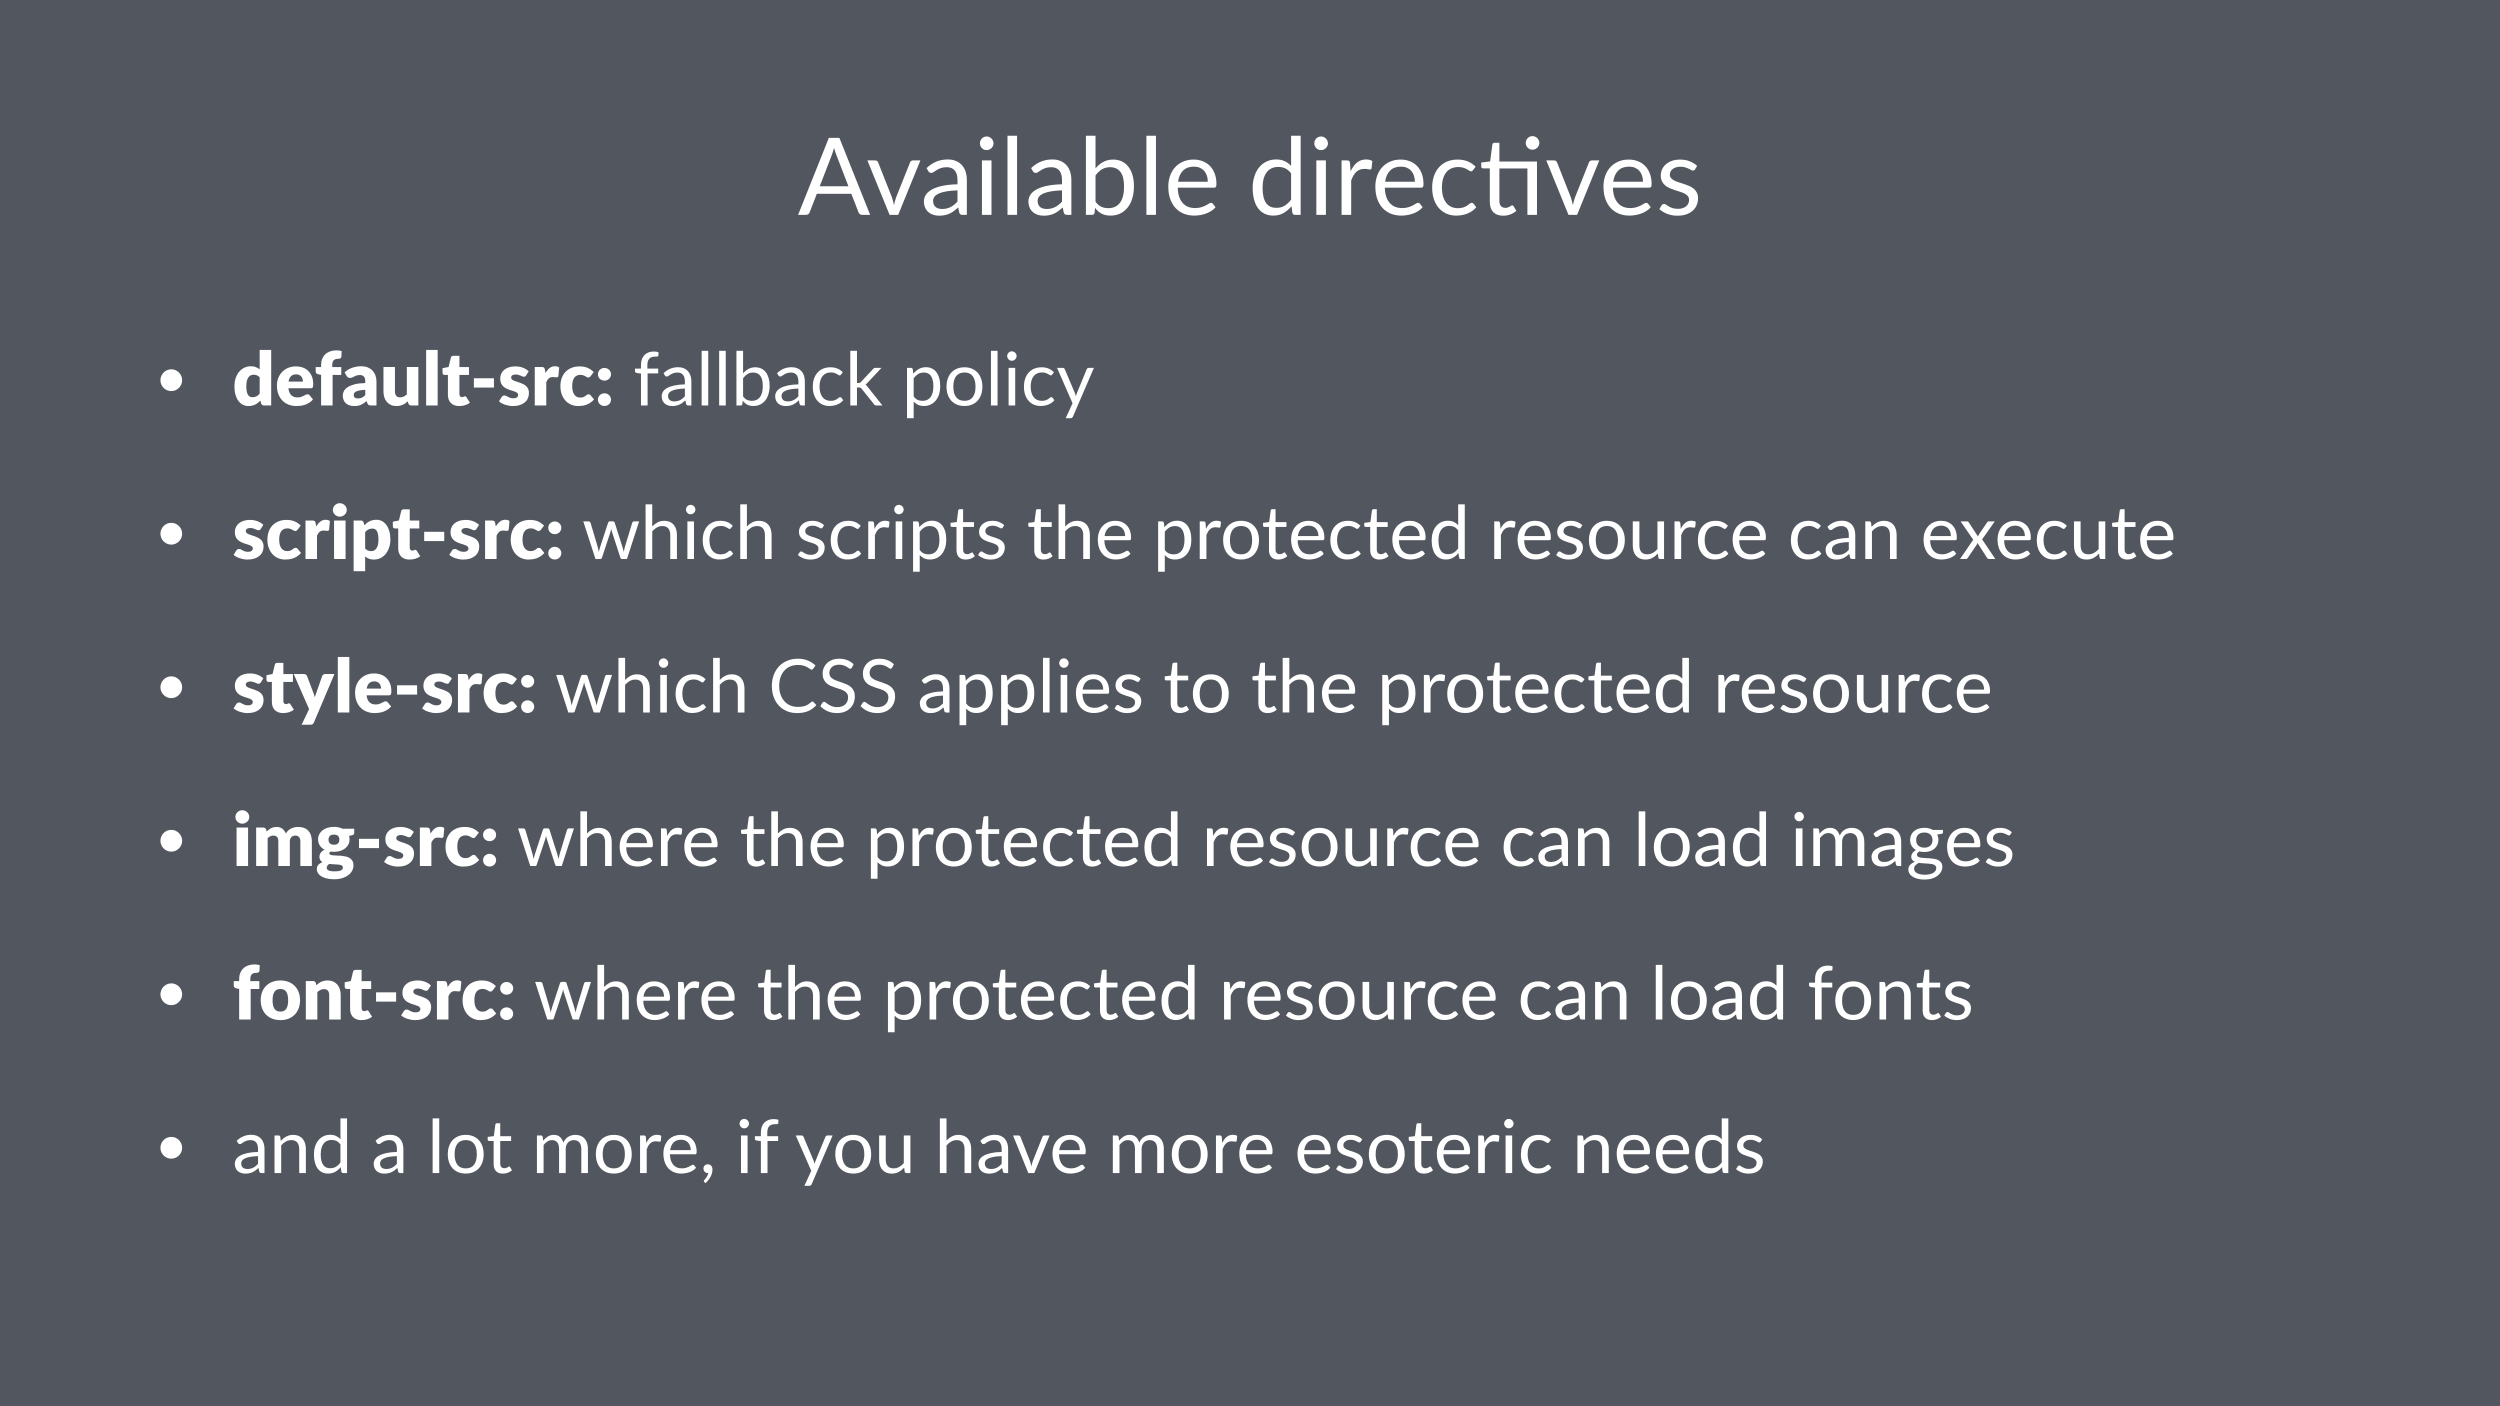 <svg height="720pt" viewBox="0 0 1280 720" width="1280pt" xmlns="http://www.w3.org/2000/svg" xmlns:xlink="http://www.w3.org/1999/xlink"><symbol id="a" overflow="visible"><path d="m37.062 0h-4.125c-.469 0-.855-.117-1.156-.359-.293-.238-.512-.539-.656-.906l-3.688-9.516h-17.672l-3.688 9.516c-.117.336-.328.633-.641.891-.305.25-.684.375-1.141.375h-4.125l15.75-39.406h5.391zm-25.812-14.625h14.703l-6.188-16.031c-.199-.477-.398-1.031-.594-1.656-.188-.625-.383-1.289-.578-2-.188.711-.383 1.383-.578 2.016-.188.637-.383 1.188-.578 1.656zm0 0"/></symbol><symbol id="b" overflow="visible"><path d="m.625-27.859h4c.395 0 .723.105.984.312.258.199.43.434.516.703l7.078 17.938c.219.68.41 1.34.578 1.984.164.637.32 1.277.469 1.922.145-.645.297-1.285.453-1.922.164-.645.367-1.305.609-1.984l7.156-17.938c.102-.289.285-.531.547-.719.258-.195.562-.297.906-.297h3.828l-11.359 27.859h-4.406zm0 0"/></symbol><symbol id="c" overflow="visible"><path d="m21.594 0c-.48 0-.852-.078-1.109-.234-.25-.156-.453-.461-.609-.922l-.547-2.609c-.73.656-1.449 1.25-2.156 1.781-.711.523-1.445.961-2.203 1.312-.762.355-1.578.625-2.453.812-.867.195-1.828.297-2.891.297-1.086 0-2.105-.152-3.062-.453-.949-.301-1.777-.754-2.484-1.359-.699-.602-1.258-1.367-1.672-2.297-.418-.926-.625-2.02-.625-3.281 0-1.102.301-2.16.906-3.172.613-1.02 1.598-1.926 2.953-2.719 1.352-.789 3.117-1.438 5.297-1.938 2.188-.5 4.863-.785 8.031-.859v-2.172c0-2.164-.469-3.801-1.406-4.906-.93-1.113-2.293-1.672-4.094-1.672-1.211 0-2.219.152-3.031.453-.812.305-1.523.641-2.125 1.016-.594.375-1.109.715-1.547 1.016-.43.305-.852.453-1.266.453-.336 0-.621-.082-.859-.25-.23-.176-.43-.395-.594-.656l-.891-1.562c1.539-1.488 3.203-2.598 4.984-3.328 1.781-.738 3.75-1.109 5.906-1.109 1.562 0 2.945.262 4.156.781 1.207.512 2.223 1.227 3.047 2.141.832.918 1.457 2.027 1.875 3.328.426 1.305.641 2.734.641 4.297v17.812zm-10.516-3c.863 0 1.648-.082 2.359-.25.719-.176 1.395-.426 2.031-.75.633-.32 1.238-.719 1.812-1.188.582-.469 1.145-.992 1.688-1.578v-5.781c-2.25.074-4.172.258-5.766.547-1.586.281-2.875.652-3.875 1.109-.992.461-1.715 1-2.172 1.625-.449.625-.672 1.324-.672 2.094 0 .73.117 1.359.359 1.891.238.531.562.969.969 1.312.414.336.906.578 1.469.734s1.16.234 1.797.234zm0 0"/></symbol><symbol id="d" overflow="visible"><path d="m9.047-27.859v27.859h-4.891v-27.859zm1.047-8.75c0 .48-.102.93-.297 1.344-.188.406-.445.773-.766 1.094-.324.324-.699.578-1.125.766-.43.18-.883.266-1.359.266-.48 0-.93-.086-1.344-.266-.406-.188-.766-.441-1.078-.766-.312-.32-.562-.688-.75-1.094-.18-.414-.266-.863-.266-1.344 0-.469.086-.914.266-1.344.188-.438.438-.816.75-1.141.312-.32.672-.57 1.078-.75.414-.188.863-.281 1.344-.281.477 0 .93.094 1.359.281.426.18.801.43 1.125.75.32.324.578.703.766 1.141.195.43.297.875.297 1.344zm0 0"/></symbol><symbol id="e" overflow="visible"><path d="m8.938-40.5v40.5h-4.891v-40.5zm0 0"/></symbol><symbol id="f" overflow="visible"><path d="m3.875 0v-40.5h4.922v16.688c1.156-1.375 2.473-2.461 3.953-3.266 1.488-.812 3.195-1.219 5.125-1.219 1.633 0 3.102.312 4.406.938 1.312.625 2.426 1.531 3.344 2.719.914 1.18 1.617 2.609 2.109 4.297.488 1.688.734 3.586.734 5.688 0 2.25-.277 4.305-.828 6.156-.555 1.855-1.352 3.438-2.391 4.75-1.031 1.312-2.293 2.336-3.781 3.062-1.48.719-3.148 1.078-5 1.078-1.836 0-3.383-.344-4.641-1.031-1.25-.688-2.344-1.664-3.281-2.938l-.234 2.531c-.156.699-.578 1.047-1.266 1.047zm12.375-24.391c-1.594 0-2.992.371-4.188 1.109-1.188.73-2.277 1.762-3.266 3.094v13.484c.895 1.211 1.879 2.062 2.953 2.562 1.07.492 2.254.734 3.547.734 2.613 0 4.617-.926 6.016-2.781 1.395-1.852 2.094-4.613 2.094-8.281 0-3.406-.621-5.91-1.859-7.516-1.242-1.602-3.008-2.406-5.297-2.406zm0 0"/></symbol><symbol id="g" overflow="visible"><path d="m15.297-28.297c1.664 0 3.207.281 4.625.844 1.426.555 2.656 1.359 3.688 2.422 1.031 1.055 1.836 2.355 2.422 3.906.594 1.543.891 3.305.891 5.281 0 .773-.086 1.289-.25 1.547-.168.25-.48.375-.938.375h-18.609c.031 1.762.266 3.293.703 4.594.445 1.305 1.055 2.391 1.828 3.266.77.875 1.688 1.527 2.75 1.953 1.062.43 2.254.641 3.578.641 1.219 0 2.27-.141 3.156-.422.895-.281 1.66-.586 2.297-.922.645-.332 1.18-.641 1.609-.922.438-.281.812-.422 1.125-.422.406 0 .719.156.938.469l1.375 1.781c-.605.73-1.328 1.367-2.172 1.906-.844.543-1.75.992-2.719 1.344-.961.344-1.953.605-2.984.781-1.023.176-2.039.266-3.047.266-1.93 0-3.703-.324-5.328-.969-1.617-.656-3.016-1.609-4.203-2.859-1.18-1.258-2.102-2.816-2.766-4.672-.656-1.852-.984-3.984-.984-6.391 0-1.938.297-3.75.891-5.438s1.445-3.148 2.562-4.391c1.125-1.238 2.492-2.207 4.109-2.906 1.613-.707 3.43-1.062 5.453-1.062zm.109 3.609c-2.367 0-4.23.684-5.594 2.047-1.355 1.367-2.199 3.258-2.531 5.672h15.234c0-1.133-.164-2.172-.484-3.109-.312-.945-.777-1.766-1.391-2.453-.617-.688-1.367-1.219-2.25-1.594-.875-.375-1.871-.562-2.984-.562zm0 0"/></symbol><symbol id="h" overflow="visible"/><symbol id="i" overflow="visible"><path d="m24 0c-.688 0-1.125-.336-1.312-1.016l-.438-3.391c-1.199 1.449-2.562 2.609-4.094 3.484-1.523.875-3.277 1.312-5.266 1.312-1.594 0-3.043-.309-4.344-.922-1.305-.613-2.414-1.516-3.328-2.703-.918-1.195-1.625-2.688-2.125-4.469-.492-1.781-.734-3.82-.734-6.125 0-2.051.273-3.961.828-5.734.551-1.77 1.336-3.305 2.359-4.609 1.031-1.301 2.289-2.32 3.781-3.062 1.5-.75 3.18-1.125 5.047-1.125 1.707 0 3.172.293 4.391.875 1.219.574 2.305 1.387 3.266 2.438v-15.453h4.891v40.5zm-9.5-3.578c1.602 0 3.004-.363 4.203-1.094 1.207-.738 2.316-1.773 3.328-3.109v-13.453c-.918-1.207-1.906-2.055-2.969-2.547-1.062-.5-2.258-.75-3.578-.75-2.586 0-4.574.93-5.969 2.781-1.398 1.855-2.094 4.496-2.094 7.922 0 1.812.156 3.367.469 4.656.312 1.293.77 2.355 1.375 3.188.602.836 1.344 1.445 2.219 1.828.883.387 1.891.578 3.016.578zm0 0"/></symbol><symbol id="j" overflow="visible"><path d="m3.875 0v-27.859h2.812c.531 0 .895.105 1.094.312.195.199.332.543.406 1.031l.312 4.234c.875-1.906 1.957-3.395 3.25-4.469 1.289-1.07 2.863-1.609 4.719-1.609.594 0 1.156.07 1.688.203.539.125 1.023.324 1.453.594l-.359 3.672c-.117.461-.391.688-.828.688-.25 0-.625-.055-1.125-.172-.492-.113-1.047-.172-1.672-.172-.887 0-1.68.137-2.375.406-.699.262-1.32.648-1.859 1.156-.531.5-1.012 1.121-1.438 1.859-.418.73-.805 1.574-1.156 2.531v17.594zm0 0"/></symbol><symbol id="k" overflow="visible"><path d="m23.266-22.906c-.148.199-.293.355-.438.469-.148.105-.352.156-.609.156-.273 0-.574-.113-.906-.344-.336-.227-.746-.477-1.234-.75-.48-.27-1.074-.52-1.781-.75-.699-.227-1.562-.344-2.594-.344-1.375 0-2.59.246-3.641.734-1.043.48-1.918 1.18-2.625 2.094-.699.918-1.23 2.027-1.594 3.328-.355 1.305-.531 2.762-.531 4.375 0 1.688.191 3.188.578 4.5.383 1.305.93 2.402 1.641 3.297.707.887 1.555 1.562 2.547 2.031 1 .469 2.125.703 3.375.703 1.195 0 2.176-.141 2.938-.422.77-.289 1.406-.609 1.906-.953.508-.352.93-.672 1.266-.953.344-.281.68-.422 1.016-.422.406 0 .719.156.938.469l1.375 1.781c-.605.75-1.293 1.391-2.062 1.922-.773.531-1.605.98-2.5 1.344-.887.355-1.812.617-2.781.781-.969.164-1.961.25-2.969.25-1.742 0-3.359-.324-4.859-.969-1.492-.645-2.789-1.578-3.891-2.797-1.094-1.219-1.953-2.711-2.578-4.484-.625-1.781-.938-3.805-.938-6.078 0-2.07.285-3.988.859-5.75.582-1.758 1.426-3.273 2.531-4.547 1.113-1.281 2.477-2.273 4.094-2.984 1.625-.719 3.492-1.078 5.609-1.078 1.957 0 3.68.32 5.172.953 1.5.625 2.828 1.516 3.984 2.672zm0 0"/></symbol><symbol id="l" overflow="visible"><path d="m12.438.438c-2.211 0-3.906-.613-5.094-1.844-1.18-1.227-1.766-2.992-1.766-5.297v-17.062h-3.344c-.305 0-.555-.082-.75-.25-.199-.176-.297-.445-.297-.812v-1.953l4.562-.578 1.125-8.609c.051-.27.172-.492.359-.672.195-.176.453-.266.766-.266h2.484v9.594h19.25v27.312h-4.906v-23.766h-14.344v16.719c0 1.18.281 2.055.844 2.625.57.562 1.305.844 2.203.844.508 0 .953-.066 1.328-.203.375-.133.695-.285.969-.453.281-.164.516-.316.703-.453.195-.133.367-.203.516-.203.258 0 .488.156.688.469l1.438 2.328c-.844.793-1.867 1.414-3.062 1.859-1.188.445-2.414.672-3.672.672zm18.5-37.234c0 .48-.102.93-.297 1.344-.188.406-.445.766-.766 1.078-.324.312-.699.562-1.125.75-.418.18-.867.266-1.344.266-.48 0-.93-.086-1.344-.266-.406-.188-.766-.438-1.078-.75s-.562-.672-.75-1.078c-.18-.414-.266-.863-.266-1.344 0-.477.086-.93.266-1.359.188-.426.438-.801.75-1.125.312-.32.672-.57 1.078-.75.414-.188.863-.281 1.344-.281.477 0 .926.094 1.344.281.426.18.801.43 1.125.75.32.324.578.699.766 1.125.195.43.297.883.297 1.359zm0 0"/></symbol><symbol id="m" overflow="visible"><path d="m20.109-23.266c-.23.406-.574.609-1.031.609-.273 0-.586-.098-.938-.297-.344-.207-.773-.43-1.281-.672-.5-.25-1.102-.477-1.797-.688-.688-.219-1.512-.328-2.469-.328-.824 0-1.57.109-2.234.328-.656.211-1.219.496-1.688.859-.469.367-.828.793-1.078 1.281-.242.48-.359 1.008-.359 1.578 0 .711.203 1.305.609 1.781.414.48.961.898 1.641 1.25.676.344 1.445.652 2.312.922.863.262 1.75.543 2.656.844.906.305 1.785.637 2.641 1 .863.367 1.633.824 2.312 1.375.688.555 1.234 1.23 1.641 2.031.414.793.625 1.746.625 2.859 0 1.293-.23 2.484-.688 3.578-.461 1.086-1.141 2.027-2.047 2.828-.898.793-1.996 1.418-3.297 1.875-1.305.457-2.805.688-4.5.688-1.949 0-3.711-.312-5.281-.938-1.574-.633-2.914-1.445-4.016-2.438l1.156-1.875c.145-.238.316-.422.516-.547.207-.133.469-.203.781-.203.32 0 .664.133 1.031.391.375.262.82.547 1.344.859.52.312 1.156.602 1.906.859.75.25 1.688.375 2.812.375.945 0 1.773-.125 2.484-.375.719-.25 1.316-.582 1.797-1 .477-.426.832-.91 1.062-1.453.227-.551.344-1.141.344-1.766 0-.77-.211-1.406-.625-1.906-.406-.508-.949-.941-1.625-1.297-.68-.352-1.453-.66-2.328-.922-.875-.27-1.766-.551-2.672-.844-.906-.301-1.797-.641-2.672-1.016-.867-.375-1.637-.844-2.312-1.406-.68-.57-1.227-1.273-1.641-2.109-.418-.832-.625-1.848-.625-3.047 0-1.062.219-2.082.656-3.062.445-.977 1.094-1.836 1.938-2.578.844-.75 1.879-1.344 3.109-1.781 1.227-.438 2.629-.656 4.203-.656 1.832 0 3.477.293 4.938.875 1.457.574 2.719 1.367 3.781 2.375zm0 0"/></symbol><symbol id="n" overflow="visible"><path d="m3.141-8.922c0-.77.145-1.492.438-2.172.289-.688.688-1.281 1.188-1.781.5-.508 1.086-.91 1.766-1.203.676-.289 1.395-.438 2.156-.438.77 0 1.488.148 2.156.438.676.293 1.266.695 1.766 1.203.508.5.91 1.094 1.203 1.781.301.68.453 1.402.453 2.172 0 .773-.152 1.496-.453 2.172-.293.668-.695 1.25-1.203 1.75-.5.5-1.09.902-1.766 1.203-.668.293-1.387.438-2.156.438-.762 0-1.48-.145-2.156-.438-.68-.301-1.266-.703-1.766-1.203s-.898-1.082-1.188-1.75c-.293-.676-.438-1.398-.438-2.172zm0 0"/></symbol><symbol id="o" overflow="visible"><path d="m16.188 0c-.73 0-1.211-.328-1.438-.984l-.469-1.5c-.387.418-.797.797-1.234 1.141-.43.336-.891.625-1.391.875s-1.043.438-1.625.562c-.574.133-1.195.203-1.859.203-1.031 0-1.984-.227-2.859-.672-.867-.457-1.617-1.113-2.25-1.969-.637-.863-1.137-1.922-1.5-3.172-.355-1.25-.531-2.672-.531-4.266 0-1.469.195-2.832.594-4.094.406-1.258.977-2.348 1.719-3.266.75-.926 1.641-1.645 2.672-2.156 1.039-.52 2.191-.781 3.453-.781 1.008 0 1.863.152 2.562.453.707.293 1.348.68 1.922 1.156v-9.969h5.891v28.438zm-5.969-4.219c.438 0 .828-.039 1.172-.125.344-.082.66-.195.953-.344.289-.156.566-.348.828-.578.258-.227.52-.492.781-.797v-8.359c-.461-.488-.949-.832-1.469-1.031-.512-.195-1.047-.297-1.609-.297-.555 0-1.059.109-1.516.328-.449.211-.844.555-1.188 1.031-.336.469-.594 1.086-.781 1.844-.188.762-.281 1.684-.281 2.766 0 1.031.07 1.906.219 2.625.156.711.367 1.281.641 1.719.27.438.594.75.969.938.383.188.812.281 1.281.281zm0 0"/></symbol><symbol id="p" overflow="visible"><path d="m10.672-20c1.312 0 2.508.203 3.594.609 1.082.398 2.008.984 2.781 1.766.781.773 1.391 1.719 1.828 2.844.438 1.117.656 2.383.656 3.797 0 .449-.023.812-.062 1.094-.031.273-.102.492-.203.656-.105.168-.246.281-.422.344-.168.062-.383.094-.641.094h-11.359c.188 1.648.688 2.84 1.5 3.578.812.742 1.852 1.109 3.125 1.109.688 0 1.273-.078 1.766-.234.5-.164.941-.348 1.328-.547.383-.207.738-.395 1.062-.562.32-.164.66-.25 1.016-.25.469 0 .82.172 1.062.516l1.719 2.109c-.617.699-1.277 1.266-1.984 1.703-.699.438-1.418.781-2.156 1.031-.742.242-1.48.406-2.219.5-.742.094-1.449.141-2.125.141-1.375 0-2.668-.227-3.875-.672-1.211-.445-2.266-1.113-3.172-2-.906-.883-1.625-1.984-2.156-3.297-.523-1.32-.781-2.859-.781-4.609 0-1.312.223-2.555.672-3.734.445-1.176 1.094-2.207 1.938-3.094.844-.895 1.863-1.598 3.062-2.109 1.195-.52 2.547-.781 4.047-.781zm.125 4.062c-1.137 0-2.023.324-2.656.969-.625.637-1.043 1.555-1.25 2.75h7.359c0-.469-.062-.922-.188-1.359-.117-.445-.309-.844-.578-1.188-.273-.352-.633-.633-1.078-.844-.449-.219-.984-.328-1.609-.328zm0 0"/></symbol><symbol id="q" overflow="visible"><path d="m3.453 0v-15.656l-1.281-.266c-.449-.102-.809-.258-1.078-.469-.273-.219-.406-.535-.406-.953v-2.328h2.766v-1.109c0-1.133.18-2.156.547-3.062.363-.914.883-1.695 1.562-2.344.676-.645 1.5-1.145 2.469-1.5.977-.352 2.086-.531 3.328-.531.477 0 .922.031 1.328.094.406.055.832.141 1.281.266l-.125 2.875c-.012.199-.062.367-.156.5-.086.137-.199.246-.344.328-.148.086-.305.148-.469.188-.156.031-.32.047-.484.047-.523 0-.984.055-1.391.156-.406.105-.746.289-1.016.547-.273.25-.48.59-.625 1.016-.137.43-.203.965-.203 1.609v.922h4.625v4.031h-4.438v15.641zm0 0"/></symbol><symbol id="r" overflow="visible"><path d="m15.203 0c-.562 0-.984-.07-1.266-.219-.281-.156-.523-.473-.719-.953l-.406-1.094c-.5.418-.98.789-1.438 1.109-.449.312-.918.586-1.406.812-.492.219-1.012.379-1.562.484-.555.102-1.164.156-1.828.156-.906 0-1.73-.117-2.469-.344-.73-.238-1.352-.582-1.859-1.031-.512-.457-.906-1.023-1.188-1.703-.281-.676-.422-1.457-.422-2.344 0-.695.176-1.41.531-2.141.352-.738.969-1.41 1.844-2.016.875-.602 2.051-1.109 3.531-1.516 1.488-.406 3.359-.629 5.609-.672v-.844c0-1.156-.242-1.988-.719-2.5-.469-.508-1.141-.766-2.016-.766-.699 0-1.273.078-1.719.234-.438.148-.836.32-1.188.516-.344.188-.684.359-1.016.516-.324.148-.715.219-1.172.219-.406 0-.75-.098-1.031-.297-.273-.207-.496-.453-.672-.734l-1.062-1.844c1.188-1.051 2.504-1.832 3.953-2.344 1.445-.508 3.004-.766 4.672-.766 1.188 0 2.258.195 3.219.578.957.387 1.766.922 2.422 1.609.664.688 1.176 1.512 1.531 2.469.352.949.531 1.984.531 3.109v12.312zm-6.766-3.594c.758 0 1.422-.129 1.984-.391.57-.27 1.148-.703 1.734-1.297v-2.734c-1.18.055-2.148.156-2.906.312-.762.148-1.367.336-1.812.562-.438.23-.746.492-.922.781-.168.293-.25.605-.25.938 0 .68.18 1.152.547 1.422.375.273.914.406 1.625.406zm0 0"/></symbol><symbol id="s" overflow="visible"><path d="m7.688-19.703v12.5c0 .98.223 1.734.672 2.266.445.531 1.098.797 1.953.797.645 0 1.25-.129 1.812-.391.57-.27 1.125-.645 1.656-1.125v-14.047h5.891v19.703h-3.656c-.73 0-1.211-.328-1.438-.984l-.359-1.141c-.387.367-.781.699-1.188 1-.406.293-.844.543-1.312.75-.461.211-.953.371-1.484.484-.531.125-1.109.188-1.734.188-1.086 0-2.043-.184-2.875-.547-.824-.375-1.523-.895-2.094-1.562-.574-.676-1.008-1.469-1.297-2.375-.281-.914-.422-1.922-.422-3.016v-12.5zm0 0"/></symbol><symbol id="t" overflow="visible"><path d="m7.891-28.438v28.438h-5.891v-28.438zm0 0"/></symbol><symbol id="u" overflow="visible"><path d="m9.047.297c-.938 0-1.766-.137-2.484-.406s-1.324-.656-1.812-1.156c-.48-.5-.852-1.102-1.109-1.812-.25-.707-.375-1.5-.375-2.375v-10.188h-1.672c-.305 0-.562-.094-.781-.281-.211-.195-.312-.488-.312-.875v-2.297l3.125-.609 1.156-4.812c.156-.602.586-.906 1.297-.906h3.078v5.75h4.891v4.031h-4.891v9.781c0 .461.109.84.328 1.141.227.293.551.438.969.438.207 0 .383-.02.531-.062.145-.039.27-.086.375-.141.113-.062.219-.113.312-.156.094-.051.207-.078.344-.078.176 0 .316.043.422.125.102.086.211.215.328.391l1.781 2.797c-.762.574-1.617 1-2.562 1.281-.949.281-1.93.422-2.938.422zm0 0"/></symbol><symbol id="v" overflow="visible"><path d="m1.969-13.922h10.266v4.75h-10.266zm0 0"/></symbol><symbol id="w" overflow="visible"><path d="m14.516-15.391c-.156.242-.32.414-.484.516-.168.105-.387.156-.656.156-.281 0-.562-.062-.844-.188-.273-.125-.57-.254-.891-.391-.324-.133-.688-.258-1.094-.375-.406-.125-.871-.188-1.391-.188-.75 0-1.324.141-1.719.422-.398.281-.594.68-.594 1.188 0 .367.129.668.391.906.258.242.602.453 1.031.641.426.188.91.367 1.453.531.551.156 1.109.34 1.672.547.57.199 1.129.438 1.672.719.551.273 1.039.605 1.469 1 .438.398.781.883 1.031 1.453.258.574.391 1.258.391 2.047 0 .98-.18 1.883-.531 2.703-.355.824-.887 1.531-1.594 2.125-.699.594-1.562 1.059-2.594 1.391-1.031.32-2.219.484-3.562.484-.668 0-1.34-.062-2.016-.188-.668-.125-1.312-.289-1.938-.5-.625-.219-1.211-.473-1.75-.766-.531-.301-.984-.625-1.359-.969l1.359-2.172c.156-.25.348-.445.578-.594.238-.145.539-.219.906-.219.344 0 .648.078.922.234.27.148.562.309.875.484.32.18.695.344 1.125.5.426.148.961.219 1.609.219.445 0 .828-.047 1.141-.141.32-.094.578-.223.766-.391.195-.164.336-.348.422-.547.094-.195.141-.406.141-.625 0-.395-.137-.719-.406-.969-.262-.25-.609-.469-1.047-.656-.43-.188-.918-.359-1.469-.516-.555-.156-1.117-.332-1.688-.531-.562-.207-1.121-.453-1.672-.734-.555-.289-1.047-.656-1.484-1.094-.43-.438-.777-.969-1.047-1.594-.262-.633-.391-1.406-.391-2.312 0-.832.16-1.625.484-2.375.32-.758.805-1.422 1.453-1.984.645-.57 1.457-1.023 2.438-1.359.977-.332 2.117-.5 3.422-.5.707 0 1.395.062 2.062.188.664.125 1.285.305 1.859.531.582.23 1.113.5 1.594.812.488.305.914.637 1.281 1zm0 0"/></symbol><symbol id="x" overflow="visible"><path d="m2 0v-19.703h3.484c.289 0 .535.027.734.078.195.055.363.133.5.234.133.105.234.246.297.422.07.18.133.398.188.656l.281 1.672c.625-1.062 1.332-1.898 2.125-2.516.789-.613 1.695-.922 2.719-.922.883 0 1.609.211 2.172.625l-.391 4.328c-.062.281-.168.477-.312.578-.148.094-.344.141-.594.141-.105 0-.242-.004-.406-.016-.156-.008-.324-.023-.5-.047-.18-.02-.359-.035-.547-.047-.188-.02-.355-.031-.5-.031-.867 0-1.555.23-2.062.688-.512.461-.945 1.094-1.297 1.906v11.953zm0 0"/></symbol><symbol id="y" overflow="visible"><path d="m16.469-15.031c-.18.219-.352.391-.516.516-.156.125-.391.188-.703.188-.293 0-.559-.066-.797-.203-.23-.145-.492-.301-.781-.469-.281-.164-.621-.316-1.016-.453-.398-.145-.887-.219-1.469-.219-.719 0-1.344.137-1.875.406-.523.262-.953.641-1.297 1.141-.344.492-.602 1.094-.766 1.812-.156.711-.234 1.512-.234 2.406 0 1.898.363 3.352 1.094 4.359.727 1.012 1.727 1.516 3 1.516.688 0 1.227-.082 1.625-.25.406-.176.742-.367 1.016-.578.281-.207.535-.398.766-.578.238-.176.535-.266.891-.266.469 0 .82.172 1.062.516l1.719 2.109c-.617.699-1.262 1.266-1.938 1.703-.668.438-1.355.781-2.062 1.031-.699.242-1.402.406-2.109.5-.711.094-1.398.141-2.062.141-1.211 0-2.359-.227-3.453-.672-1.094-.457-2.059-1.117-2.891-1.984-.824-.875-1.48-1.941-1.969-3.203-.492-1.27-.734-2.719-.734-4.344 0-1.414.207-2.738.625-3.969.426-1.238 1.055-2.312 1.891-3.219.832-.906 1.859-1.613 3.078-2.125 1.219-.52 2.633-.781 4.25-.781 1.539 0 2.895.246 4.062.734 1.164.492 2.219 1.215 3.156 2.172zm0 0"/></symbol><symbol id="z" overflow="visible"><path d="m1.703-2.984c0-.457.082-.879.25-1.266.164-.395.398-.738.703-1.031.301-.289.648-.52 1.047-.688.406-.176.852-.266 1.344-.266.469 0 .898.09 1.297.266.406.168.758.398 1.062.688.312.293.551.637.719 1.031.176.387.266.809.266 1.266 0 .461-.09.887-.266 1.281-.168.398-.406.742-.719 1.031-.305.293-.656.523-1.062.688-.398.164-.828.25-1.297.25-.492 0-.938-.086-1.344-.25-.398-.164-.746-.395-1.047-.688-.305-.289-.539-.633-.703-1.031-.168-.395-.25-.82-.25-1.281zm0-12.984c0-.457.082-.879.25-1.266.164-.395.398-.738.703-1.031.301-.289.648-.52 1.047-.688.406-.176.852-.266 1.344-.266.469 0 .898.09 1.297.266.406.168.758.398 1.062.688.312.293.551.637.719 1.031.176.387.266.809.266 1.266 0 .461-.09.887-.266 1.281-.168.398-.406.742-.719 1.031-.305.293-.656.523-1.062.688-.398.168-.828.25-1.297.25-.492 0-.938-.082-1.344-.25-.398-.164-.746-.395-1.047-.688-.305-.289-.539-.633-.703-1.031-.168-.395-.25-.82-.25-1.281zm0 0"/></symbol><symbol id="A" overflow="visible"><path d="m8.016-19.703v19.703h-5.891v-19.703zm.609-5.391c0 .469-.094.914-.281 1.328-.188.406-.449.766-.781 1.078-.336.305-.719.547-1.156.734s-.902.281-1.391.281c-.48 0-.93-.094-1.344-.281-.418-.188-.789-.43-1.109-.734-.324-.312-.578-.672-.766-1.078-.188-.414-.281-.859-.281-1.328 0-.488.094-.941.281-1.359.188-.414.441-.781.766-1.094.32-.32.691-.57 1.109-.75.414-.176.863-.266 1.344-.266.488 0 .953.09 1.391.266.438.18.82.43 1.156.75.332.312.594.68.781 1.094.188.418.281.871.281 1.359zm0 0"/></symbol><symbol id="B" overflow="visible"><path d="m2 6.25v-25.953h3.641c.738 0 1.223.328 1.453.984l.438 1.453c.375-.414.781-.797 1.219-1.141s.906-.641 1.406-.891 1.035-.441 1.609-.578c.582-.133 1.211-.203 1.891-.203 1.031 0 1.984.23 2.859.688.875.449 1.625 1.105 2.25 1.969.633.867 1.133 1.922 1.5 3.172.363 1.242.547 2.652.547 4.234 0 1.48-.211 2.852-.625 4.109-.418 1.25-.996 2.34-1.734 3.266-.742.93-1.625 1.652-2.656 2.172-1.031.508-2.172.766-3.422.766-1.031 0-1.898-.141-2.594-.422-.699-.289-1.328-.688-1.891-1.188v7.562zm9.609-21.828c-.43 0-.82.043-1.172.125-.344.086-.668.203-.969.359-.293.148-.57.34-.828.578-.25.23-.5.496-.75.797v8.359c.438.5.914.852 1.438 1.047.52.188 1.066.281 1.641.281.539 0 1.035-.102 1.484-.312.457-.219.852-.562 1.188-1.031.344-.477.609-1.098.797-1.859.188-.758.281-1.688.281-2.781 0-1.039-.078-1.914-.234-2.625-.148-.707-.355-1.281-.625-1.719-.273-.438-.602-.75-.984-.938-.375-.188-.797-.281-1.266-.281zm0 0"/></symbol><symbol id="C" overflow="visible"><path d="m10.203 5.109c-.18.395-.398.68-.656.859-.25.188-.652.281-1.203.281h-4.422l3.812-7.984-7.875-17.969h5.203c.457 0 .812.105 1.062.312.25.199.43.438.547.719l3.219 8.484c.312.793.562 1.578.75 2.359.125-.406.258-.805.406-1.203.145-.406.289-.801.438-1.188l2.938-8.453c.113-.289.316-.535.609-.734.289-.195.602-.297.938-.297h4.75zm0 0"/></symbol><symbol id="D" overflow="visible"><path d="m2 0v-19.703h3.641c.738 0 1.223.328 1.453.984l.312 1.062c.332-.332.676-.641 1.031-.922.352-.289.734-.539 1.141-.75.414-.207.859-.367 1.328-.484.477-.125 1.004-.188 1.578-.188 1.188 0 2.172.309 2.953.922.781.617 1.375 1.434 1.781 2.453.32-.602.723-1.117 1.203-1.547.477-.438.988-.785 1.531-1.047.551-.27 1.133-.469 1.75-.594.613-.125 1.227-.188 1.844-.188 1.125 0 2.125.168 3 .5.875.336 1.602.824 2.188 1.469.594.637 1.039 1.422 1.344 2.359.301.93.453 1.98.453 3.156v12.516h-5.891v-12.516c0-2.039-.875-3.062-2.625-3.062-.793 0-1.453.266-1.984.797-.523.523-.781 1.277-.781 2.266v12.516h-5.891v-12.516c0-1.133-.227-1.926-.672-2.375-.438-.457-1.09-.688-1.953-.688-.531 0-1.039.121-1.516.359-.469.242-.914.562-1.328.969v14.25zm0 0"/></symbol><symbol id="E" overflow="visible"><path d="m9.5-20.047c.832 0 1.617.086 2.359.25.75.168 1.438.402 2.062.703h5.953v2.141c0 .336-.094.594-.281.781-.18.188-.492.336-.938.438l-1.438.328c.176.574.266 1.164.266 1.766 0 .992-.211 1.883-.625 2.672-.406.781-.969 1.449-1.688 2-.719.543-1.57.965-2.547 1.266-.969.293-2.012.438-3.125.438-.625 0-1.211-.035-1.75-.109-.43.262-.641.555-.641.875 0 .336.176.574.531.719.352.148.82.25 1.406.312.582.055 1.242.09 1.984.109.738.012 1.492.055 2.266.125.77.074 1.523.195 2.266.359.75.156 1.414.422 2 .797.582.367 1.051.855 1.406 1.469.352.617.531 1.398.531 2.344 0 .883-.219 1.75-.656 2.594-.43.852-1.062 1.609-1.906 2.266-.836.664-1.859 1.195-3.078 1.594-1.211.395-2.602.594-4.172.594-1.543 0-2.875-.148-4-.438-1.117-.293-2.047-.68-2.797-1.156-.742-.469-1.289-1.016-1.641-1.641-.355-.617-.531-1.262-.531-1.938 0-.875.25-1.602.75-2.172.508-.582 1.223-1.051 2.141-1.406-.48-.289-.859-.664-1.141-1.125-.281-.457-.422-1.047-.422-1.766 0-.289.051-.598.156-.922.102-.32.258-.633.469-.938.219-.312.488-.602.812-.875.332-.281.727-.531 1.188-.75-1.023-.539-1.828-1.258-2.422-2.156-.586-.906-.875-1.953-.875-3.141 0-.988.207-1.879.625-2.672.414-.789.988-1.461 1.719-2.016.727-.551 1.582-.973 2.562-1.266.988-.301 2.062-.453 3.219-.453zm4.562 20.766c0-.469-.211-.805-.625-1.016-.418-.207-.965-.352-1.641-.438-.668-.082-1.422-.129-2.266-.141-.836-.02-1.664-.078-2.484-.172-.367.25-.664.531-.891.844-.23.312-.344.664-.344 1.062 0 .27.055.52.172.75.125.227.336.426.641.594.312.164.723.297 1.234.391.508.094 1.156.141 1.938.141.852 0 1.551-.055 2.094-.156.551-.094.988-.23 1.312-.406.32-.18.547-.391.672-.641s.188-.523.188-.812zm-4.562-11.609c.977 0 1.688-.238 2.125-.719.438-.488.656-1.125.656-1.906 0-.789-.219-1.414-.656-1.875-.438-.457-1.148-.688-2.125-.688-.98 0-1.688.23-2.125.688-.438.461-.656 1.086-.656 1.875 0 .387.051.742.156 1.062.113.312.285.59.516.828.227.23.516.414.859.547.352.125.77.188 1.25.188zm0 0"/></symbol><symbol id="F" overflow="visible"><path d="m11.078-20c1.488 0 2.848.234 4.078.703 1.227.469 2.281 1.141 3.156 2.016.883.867 1.57 1.922 2.062 3.172.488 1.25.734 2.652.734 4.203 0 1.574-.246 2.992-.734 4.25-.492 1.262-1.18 2.336-2.062 3.219-.875.875-1.93 1.555-3.156 2.031-1.23.469-2.59.703-4.078.703-1.512 0-2.887-.234-4.125-.703-1.23-.477-2.293-1.156-3.188-2.031-.887-.883-1.574-1.957-2.062-3.219-.492-1.258-.734-2.676-.734-4.25 0-1.551.242-2.953.734-4.203.488-1.25 1.176-2.305 2.062-3.172.895-.875 1.957-1.547 3.188-2.016 1.238-.469 2.613-.703 4.125-.703zm0 15.938c1.352 0 2.348-.477 2.984-1.438.645-.957.969-2.41.969-4.359 0-1.945-.324-3.395-.969-4.344-.637-.957-1.633-1.438-2.984-1.438-1.398 0-2.418.48-3.062 1.438-.648.949-.969 2.398-.969 4.344 0 1.949.32 3.402.969 4.359.645.961 1.664 1.438 3.062 1.438zm0 0"/></symbol><symbol id="G" overflow="visible"><path d="m2 0v-19.703h3.641c.738 0 1.223.328 1.453.984l.328 1.141c.383-.352.781-.68 1.188-.984.406-.301.836-.555 1.297-.766.469-.207.969-.367 1.5-.484.539-.125 1.129-.188 1.766-.188 1.07 0 2.02.188 2.844.562.832.367 1.535.883 2.109 1.547.57.668 1.004 1.461 1.297 2.375.289.918.438 1.918.438 3v12.516h-5.891v-12.516c0-.969-.227-1.719-.672-2.25-.438-.539-1.09-.812-1.953-.812-.648 0-1.258.141-1.828.422-.574.273-1.117.641-1.625 1.109v14.047zm0 0"/></symbol><symbol id="H" overflow="visible"/><symbol id="I" overflow="visible"><path d="m3.938 0v-16.359l-2.125-.25c-.273-.062-.496-.156-.672-.281-.168-.133-.25-.332-.25-.594v-1.375h3.047v-1.875c0-1.094.148-2.066.453-2.922.312-.863.754-1.586 1.328-2.172.582-.594 1.281-1.039 2.094-1.344.812-.301 1.723-.453 2.734-.453.863 0 1.656.125 2.375.375l-.078 1.688c-.023.312-.188.484-.5.516-.312.023-.73.031-1.25.031-.586 0-1.117.078-1.594.234-.469.148-.875.391-1.219.734-.344.336-.609.781-.797 1.344-.18.555-.266 1.242-.266 2.062v1.781h5.547v2.438h-5.438v16.422zm0 0"/></symbol><symbol id="J" overflow="visible"><path d="m14.922 0c-.336 0-.59-.051-.766-.156-.18-.113-.32-.328-.422-.641l-.375-1.812c-.512.461-1.012.871-1.5 1.234-.48.355-.984.656-1.516.906-.523.25-1.086.438-1.688.562-.605.133-1.273.203-2 .203-.75 0-1.461-.105-2.125-.312-.656-.207-1.23-.52-1.719-.938-.48-.414-.867-.941-1.156-1.578-.281-.645-.422-1.406-.422-2.281 0-.758.207-1.488.625-2.188.414-.707 1.094-1.332 2.031-1.875.938-.539 2.16-.984 3.672-1.328 1.508-.352 3.359-.555 5.547-.609v-1.5c0-1.488-.324-2.617-.969-3.391-.648-.77-1.59-1.156-2.828-1.156-.836 0-1.539.109-2.109.328-.562.211-1.055.445-1.469.703-.406.25-.762.484-1.062.703-.293.211-.586.312-.875.312-.23 0-.43-.062-.594-.188-.156-.125-.293-.273-.406-.453l-.609-1.078c1.062-1.02 2.207-1.785 3.438-2.297 1.227-.508 2.586-.766 4.078-.766 1.082 0 2.039.18 2.875.531.832.355 1.535.852 2.109 1.484.57.637 1.004 1.406 1.297 2.312.289.898.438 1.883.438 2.953v12.312zm-7.266-2.078c.594 0 1.133-.055 1.625-.172.5-.125.969-.297 1.406-.516s.852-.488 1.25-.812c.406-.32.797-.688 1.172-1.094v-3.984c-1.562.043-2.891.164-3.984.359-1.094.199-1.984.461-2.672.781-.688.312-1.188.688-1.5 1.125-.312.43-.469.906-.469 1.438 0 .5.082.938.25 1.312.164.367.391.668.672.906.281.23.613.398 1 .5.383.105.801.156 1.25.156zm0 0"/></symbol><symbol id="K" overflow="visible"><path d="m6.172-27.984v27.984h-3.375v-27.984zm0 0"/></symbol><symbol id="L" overflow="visible"><path d="m2.672 0v-27.984h3.406v11.531c.801-.945 1.711-1.695 2.734-2.25 1.031-.562 2.207-.844 3.531-.844 1.133 0 2.156.215 3.062.641.906.43 1.672 1.055 2.297 1.875.633.812 1.117 1.805 1.453 2.969.344 1.168.516 2.48.516 3.938 0 1.555-.195 2.969-.578 4.25-.375 1.281-.922 2.375-1.641 3.281s-1.594 1.609-2.625 2.109c-1.023.5-2.172.75-3.453.75-1.262 0-2.328-.234-3.203-.703-.867-.477-1.621-1.156-2.266-2.031l-.172 1.75c-.094.48-.387.719-.875.719zm8.562-16.859c-1.105 0-2.07.258-2.891.766-.824.512-1.578 1.227-2.266 2.141v9.312c.625.844 1.305 1.438 2.047 1.781.738.336 1.551.5 2.438.5 1.812 0 3.195-.633 4.156-1.906.969-1.281 1.453-3.191 1.453-5.734 0-2.352-.43-4.082-1.281-5.188-.855-1.113-2.074-1.672-3.656-1.672zm0 0"/></symbol><symbol id="M" overflow="visible"><path d="m16.078-15.828c-.105.137-.211.246-.312.328-.094.074-.23.109-.406.109-.199 0-.414-.078-.641-.234-.219-.156-.5-.328-.844-.516-.336-.195-.746-.375-1.234-.531-.492-.156-1.09-.234-1.797-.234-.949 0-1.781.168-2.5.5-.719.336-1.324.82-1.812 1.453-.492.637-.859 1.402-1.109 2.297-.25.898-.375 1.902-.375 3.016 0 1.168.133 2.203.406 3.109.27.906.645 1.668 1.125 2.281.488.617 1.078 1.086 1.766 1.406.695.324 1.473.484 2.328.484.82 0 1.5-.094 2.031-.281.539-.195.984-.414 1.328-.656.344-.25.629-.469.859-.656.238-.195.473-.297.703-.297.281 0 .5.105.656.312l.938 1.234c-.418.523-.891.969-1.422 1.344-.531.367-1.105.672-1.719.922-.617.242-1.262.418-1.938.531-.668.113-1.352.172-2.047.172-1.199 0-2.312-.219-3.344-.656-1.031-.445-1.93-1.094-2.688-1.938-.762-.844-1.359-1.879-1.797-3.109-.43-1.227-.641-2.629-.641-4.203 0-1.426.195-2.742.594-3.953.406-1.219.988-2.266 1.75-3.141.77-.883 1.711-1.57 2.828-2.062 1.125-.5 2.414-.75 3.875-.75 1.352 0 2.547.219 3.578.656s1.945 1.055 2.75 1.844zm0 0"/></symbol><symbol id="N" overflow="visible"><path d="m6.078-27.984v16.469h.875c.25 0 .457-.031.625-.094.176-.07.359-.219.547-.438l6.094-6.516c.176-.219.359-.383.547-.5.195-.125.461-.188.797-.188h3.062l-7.094 7.547c-.344.43-.711.762-1.094 1 .219.156.422.336.609.531.188.199.363.422.531.672l7.516 9.5h-3.016c-.293 0-.543-.047-.75-.141-.211-.094-.391-.27-.547-.531l-6.328-7.875c-.188-.27-.375-.445-.562-.531-.18-.082-.461-.125-.844-.125h-.969v9.203h-3.406v-27.984zm0 0"/></symbol><symbol id="O" overflow="visible"><path d="m2.672 6.516v-25.766h2.047c.477 0 .773.234.891.703l.281 2.281c.82-1 1.766-1.801 2.828-2.406 1.062-.613 2.281-.922 3.656-.922 1.113 0 2.117.215 3.016.641.895.43 1.66 1.059 2.297 1.891.633.824 1.125 1.852 1.469 3.078.344 1.23.516 2.641.516 4.234 0 1.418-.195 2.742-.578 3.969-.375 1.219-.922 2.277-1.641 3.172-.719.898-1.594 1.602-2.625 2.109-1.031.508-2.195.766-3.484.766-1.18 0-2.188-.195-3.031-.578-.844-.395-1.59-.957-2.234-1.688v8.516zm8.594-23.375c-1.105 0-2.074.258-2.906.766-.824.512-1.586 1.227-2.281 2.141v9.312c.602.844 1.273 1.438 2.016 1.781.75.336 1.578.5 2.484.5 1.801 0 3.18-.633 4.141-1.906.969-1.281 1.453-3.109 1.453-5.484 0-1.25-.117-2.32-.344-3.219-.219-.906-.539-1.645-.953-2.219-.418-.582-.934-1.004-1.547-1.266-.605-.27-1.293-.406-2.062-.406zm0 0"/></symbol><symbol id="P" overflow="visible"><path d="m10.797-19.547c1.406 0 2.672.234 3.797.703s2.082 1.137 2.875 2c.801.855 1.414 1.898 1.844 3.125.426 1.219.641 2.578.641 4.078 0 1.523-.215 2.891-.641 4.109-.43 1.219-1.043 2.262-1.844 3.125-.793.855-1.75 1.516-2.875 1.984-1.125.457-2.391.688-3.797.688-1.43 0-2.711-.23-3.844-.688-1.125-.469-2.09-1.129-2.891-1.984-.793-.863-1.402-1.906-1.828-3.125-.43-1.219-.641-2.586-.641-4.109 0-1.5.211-2.859.641-4.078.426-1.227 1.035-2.27 1.828-3.125.801-.863 1.766-1.531 2.891-2 1.133-.469 2.414-.703 3.844-.703zm0 17.172c1.895 0 3.312-.633 4.25-1.906.938-1.27 1.406-3.047 1.406-5.328 0-2.289-.469-4.078-1.406-5.359s-2.355-1.922-4.25-1.922c-.969 0-1.812.168-2.531.5-.711.324-1.305.797-1.781 1.422-.469.617-.824 1.375-1.062 2.281-.23.906-.344 1.934-.344 3.078 0 2.281.469 4.059 1.406 5.328.945 1.273 2.383 1.906 4.312 1.906zm0 0"/></symbol><symbol id="Q" overflow="visible"><path d="m6.25-19.25v19.25h-3.375v-19.25zm.719-6.047c0 .336-.07.648-.203.938-.125.281-.305.531-.531.75-.219.219-.48.398-.781.531-.293.125-.605.188-.938.188-.324 0-.633-.062-.922-.188-.281-.133-.531-.312-.75-.531-.211-.219-.383-.469-.516-.75-.125-.289-.188-.602-.188-.938 0-.32.062-.629.188-.922.133-.301.305-.562.516-.781.219-.227.469-.406.75-.531.289-.125.598-.188.922-.188.332 0 .645.062.938.188.301.125.562.305.781.531.227.219.406.48.531.781.133.293.203.602.203.922zm0 0"/></symbol><symbol id="R" overflow="visible"><path d="m8.547 5.688c-.117.25-.262.445-.438.594-.168.156-.43.234-.781.234h-2.5l3.516-7.641-7.938-18.125h2.922c.289 0 .52.074.688.219.176.148.297.309.359.484l5.141 12.125c.102.293.195.574.281.844.094.273.172.555.234.844.164-.57.359-1.141.578-1.703l4.984-12.109c.082-.195.211-.363.391-.5.188-.133.395-.203.625-.203h2.672zm0 0"/></symbol><symbol id="S" overflow="visible"><path d="m.625-19.25h2.656c.27 0 .492.074.672.219.188.137.312.297.375.484l3.688 12.391c.102.449.195.887.281 1.312.094.418.172.836.234 1.25.102-.414.219-.832.344-1.25.125-.426.254-.863.391-1.312l4.078-12.469c.062-.188.172-.344.328-.469s.348-.188.578-.188h1.484c.25 0 .457.062.625.188.164.125.281.281.344.469l3.969 12.469c.125.449.242.887.359 1.312.113.43.223.852.328 1.266.07-.414.156-.832.25-1.25.094-.426.195-.867.312-1.328l3.766-12.391c.062-.195.18-.363.359-.5.176-.133.383-.203.625-.203h2.547l-6.234 19.25h-2.672c-.336 0-.562-.211-.688-.641l-4.25-13.062c-.105-.289-.188-.582-.25-.875-.062-.301-.125-.598-.188-.891-.062.293-.133.594-.203.906-.074.305-.152.594-.234.875l-4.328 13.047c-.117.43-.371.641-.766.641h-2.547zm0 0"/></symbol><symbol id="T" overflow="visible"><path d="m2.672 0v-27.984h3.406v11.328c.82-.875 1.734-1.57 2.734-2.094 1-.531 2.156-.797 3.469-.797 1.039 0 1.961.18 2.766.531.812.344 1.484.836 2.016 1.469.539.637.953 1.406 1.234 2.312.281.898.422 1.891.422 2.984v12.25h-3.406v-12.25c0-1.457-.336-2.586-1-3.391-.668-.812-1.68-1.219-3.031-1.219-1.012 0-1.953.246-2.828.734-.867.48-1.656 1.133-2.375 1.953v14.172zm0 0"/></symbol><symbol id="U" overflow="visible"><path d="m13.891-16.078c-.156.281-.391.422-.703.422-.188 0-.406-.066-.656-.203-.242-.145-.531-.301-.875-.469-.344-.176-.762-.336-1.25-.484-.48-.145-1.047-.219-1.703-.219-.574 0-1.09.074-1.547.219-.449.148-.836.352-1.156.609-.324.25-.574.547-.75.891-.168.336-.25.695-.25 1.078 0 .5.141.918.422 1.25.289.324.672.605 1.141.844.469.242 1 .453 1.594.641.594.18 1.203.371 1.828.578.625.211 1.234.445 1.828.703.602.25 1.133.57 1.594.953.469.375.844.84 1.125 1.391.289.555.438 1.215.438 1.984 0 .887-.164 1.711-.484 2.469-.312.75-.781 1.402-1.406 1.953-.617.555-1.371.984-2.266 1.297-.898.312-1.938.469-3.125.469-1.336 0-2.547-.215-3.641-.641-1.094-.438-2.023-1-2.781-1.688l.812-1.297c.094-.164.207-.289.344-.375.145-.094.328-.141.547-.141.227 0 .469.09.719.266.25.18.555.375.922.594.363.219.801.418 1.312.594.52.18 1.164.266 1.938.266.664 0 1.242-.082 1.734-.25.5-.176.91-.41 1.234-.703.332-.289.578-.625.734-1 .156-.383.234-.789.234-1.219 0-.531-.148-.969-.438-1.312-.281-.352-.656-.656-1.125-.906s-1.008-.461-1.609-.641c-.594-.188-1.203-.379-1.828-.578-.625-.207-1.242-.441-1.844-.703-.605-.258-1.141-.582-1.609-.969-.469-.395-.852-.879-1.141-1.453-.281-.582-.422-1.285-.422-2.109 0-.727.148-1.43.453-2.109.312-.676.758-1.27 1.344-1.781.582-.52 1.297-.93 2.141-1.234.844-.301 1.812-.453 2.906-.453 1.27 0 2.406.199 3.406.594 1.008.398 1.883.945 2.625 1.641zm0 0"/></symbol><symbol id="V" overflow="visible"><path d="m2.672 0v-19.25h1.938c.375 0 .629.074.766.219.145.137.238.375.281.719l.219 2.922c.602-1.312 1.352-2.336 2.25-3.078.895-.75 1.977-1.125 3.25-1.125.406 0 .797.047 1.172.141.375.086.707.227 1 .422l-.25 2.516c-.074.324-.262.484-.562.484-.18 0-.438-.035-.781-.109-.344-.082-.73-.125-1.156-.125-.617 0-1.164.094-1.641.281-.48.18-.906.445-1.281.797-.375.344-.711.773-1 1.281-.293.512-.559 1.094-.797 1.75v12.156zm0 0"/></symbol><symbol id="W" overflow="visible"><path d="m8.594.297c-1.523 0-2.695-.422-3.516-1.266-.812-.844-1.219-2.066-1.219-3.672v-11.781h-2.328c-.199 0-.371-.055-.516-.172-.137-.125-.203-.312-.203-.562v-1.344l3.156-.406.781-5.953c.039-.188.125-.336.25-.453.133-.125.312-.188.531-.188h1.703v6.641h5.578v2.438h-5.578v11.562c0 .812.195 1.418.594 1.812.395.387.898.578 1.516.578.352 0 .66-.047.922-.141.258-.094.484-.195.672-.312.195-.113.359-.219.484-.312.133-.094.254-.141.359-.141.176 0 .332.105.469.312l1 1.625c-.586.543-1.289.969-2.109 1.281-.824.301-1.672.453-2.547.453zm0 0"/></symbol><symbol id="X" overflow="visible"><path d="m10.562-19.547c1.156 0 2.223.195 3.203.578.977.387 1.828.945 2.547 1.672.719.73 1.273 1.633 1.672 2.703.406 1.062.609 2.281.609 3.656 0 .531-.059.887-.172 1.062-.105.18-.32.266-.641.266h-12.859c.02 1.211.18 2.266.484 3.172.312.898.734 1.648 1.266 2.25.531.605 1.16 1.059 1.891 1.359.738.293 1.562.438 2.469.438.852 0 1.586-.098 2.203-.297.613-.195 1.141-.41 1.578-.641.445-.227.816-.438 1.109-.625.301-.195.562-.297.781-.297.281 0 .492.105.641.312l.953 1.234c-.418.512-.918.953-1.5 1.328-.586.375-1.211.684-1.875.922-.668.242-1.355.418-2.062.531-.711.125-1.414.188-2.109.188-1.324 0-2.547-.227-3.672-.672-1.125-.445-2.102-1.102-2.922-1.969-.812-.875-1.449-1.953-1.906-3.234-.449-1.281-.672-2.75-.672-4.406 0-1.344.203-2.594.609-3.75.414-1.164 1.008-2.176 1.781-3.031.77-.863 1.711-1.535 2.828-2.016 1.113-.488 2.367-.734 3.766-.734zm.078 2.484c-1.637 0-2.922.477-3.859 1.422-.938.938-1.523 2.246-1.75 3.922h10.531c0-.789-.117-1.508-.344-2.156-.219-.656-.543-1.219-.969-1.688-.418-.477-.934-.848-1.547-1.109-.605-.258-1.293-.391-2.062-.391zm0 0"/></symbol><symbol id="Y" overflow="visible"><path d="m16.594 0c-.492 0-.797-.234-.922-.703l-.297-2.344c-.824 1.012-1.766 1.82-2.828 2.422-1.055.594-2.266.891-3.641.891-1.094 0-2.094-.211-3-.625-.898-.426-1.664-1.051-2.297-1.875-.637-.832-1.125-1.859-1.469-3.078-.336-1.227-.5-2.645-.5-4.25 0-1.414.188-2.734.562-3.953.383-1.227.93-2.289 1.641-3.188.707-.895 1.578-1.598 2.609-2.109 1.031-.52 2.191-.781 3.484-.781 1.176 0 2.188.203 3.031.609.844.398 1.594.953 2.25 1.672v-10.672h3.375v27.984zm-6.578-2.469c1.113 0 2.082-.25 2.906-.75.832-.508 1.598-1.227 2.297-2.156v-9.297c-.637-.832-1.324-1.422-2.062-1.766-.73-.344-1.547-.516-2.453-.516-1.793 0-3.172.641-4.141 1.922-.961 1.281-1.438 3.105-1.438 5.469 0 1.262.109 2.34.328 3.234.219.887.535 1.621.953 2.203.414.574.926.996 1.531 1.266.613.262 1.305.391 2.078.391zm0 0"/></symbol><symbol id="Z" overflow="visible"><path d="m5.875-19.25v12.281c0 1.461.328 2.59.984 3.391.664.793 1.688 1.188 3.062 1.188.988 0 1.914-.234 2.781-.703.875-.469 1.68-1.117 2.422-1.953v-14.203h3.375v19.25h-2.016c-.48 0-.781-.234-.906-.703l-.266-2.078c-.836.93-1.773 1.672-2.812 2.234-1.043.562-2.23.844-3.562.844-1.055 0-1.984-.172-2.797-.516-.805-.344-1.477-.832-2.016-1.469-.543-.633-.953-1.398-1.234-2.297-.273-.906-.406-1.898-.406-2.984v-12.281zm0 0"/></symbol><symbol id="aa" overflow="visible"><path d="m2.672 0v-19.25h2.047c.477 0 .773.234.891.703l.266 2.094c.832-.926 1.766-1.672 2.797-2.234 1.039-.57 2.242-.859 3.609-.859 1.039 0 1.961.18 2.766.531.812.344 1.484.836 2.016 1.469.539.637.953 1.406 1.234 2.312.281.898.422 1.891.422 2.984v12.25h-3.406v-12.25c0-1.457-.336-2.586-1-3.391-.668-.812-1.68-1.219-3.031-1.219-1.012 0-1.953.246-2.828.734-.867.48-1.656 1.133-2.375 1.953v14.172zm0 0"/></symbol><symbol id="ab" overflow="visible"><path d="m7.188-9.859-6.484-9.391h3.25c.281 0 .484.047.609.141.125.086.238.211.344.375l4.703 7.219c.113-.352.281-.707.5-1.062l4.141-6.078c.113-.176.234-.316.359-.422.133-.113.301-.172.5-.172h3.109l-6.484 9.203 6.75 10.047h-3.25c-.281 0-.5-.07-.656-.219-.156-.145-.289-.305-.391-.484l-4.844-7.547c-.086.375-.215.703-.391.984l-4.484 6.562c-.125.18-.262.34-.406.484-.148.148-.352.219-.609.219h-3.016zm0 0"/></symbol><symbol id="ac" overflow="visible"><path d="m22.594-5.625c.195 0 .375.086.531.25l1.469 1.578c-1.117 1.293-2.469 2.297-4.062 3.016s-3.516 1.078-5.766 1.078c-1.949 0-3.727-.336-5.328-1.016-1.594-.676-2.953-1.625-4.078-2.844s-2-2.68-2.625-4.391c-.617-1.719-.922-3.602-.922-5.656 0-2.051.32-3.93.969-5.641.645-1.707 1.551-3.176 2.719-4.406 1.176-1.227 2.578-2.18 4.203-2.859 1.633-.676 3.441-1.016 5.422-1.016 1.938 0 3.645.312 5.125.938 1.488.617 2.797 1.453 3.922 2.516l-1.219 1.703c-.074.125-.172.23-.297.312-.117.086-.277.125-.484.125-.23 0-.512-.125-.844-.375-.324-.25-.75-.523-1.281-.828-.531-.301-1.199-.578-2-.828-.793-.25-1.773-.375-2.938-.375-1.406 0-2.695.246-3.859.734-1.168.492-2.172 1.199-3.016 2.125-.844.918-1.5 2.043-1.969 3.375-.469 1.336-.703 2.836-.703 4.5 0 1.699.242 3.215.734 4.547.488 1.336 1.156 2.461 2 3.375.844.918 1.836 1.617 2.984 2.094 1.145.48 2.379.719 3.703.719.812 0 1.539-.047 2.188-.141.656-.094 1.258-.238 1.812-.438.551-.207 1.062-.461 1.531-.766.477-.312.953-.688 1.422-1.125.219-.188.438-.281.656-.281zm0 0"/></symbol><symbol id="ad" overflow="visible"><path d="m17.406-22.969c-.117.188-.242.328-.375.422-.137.094-.297.141-.484.141-.219 0-.477-.102-.766-.312-.281-.219-.641-.457-1.078-.719-.438-.258-.965-.492-1.578-.703-.617-.219-1.359-.328-2.234-.328-.824 0-1.555.109-2.188.328-.625.219-1.152.523-1.578.906-.418.375-.734.824-.953 1.344-.211.512-.312 1.062-.312 1.656 0 .762.18 1.391.547 1.891.375.5.867.93 1.484 1.281.613.355 1.312.664 2.094.922.781.262 1.578.531 2.391.812.82.273 1.617.586 2.391.938.781.344 1.477.781 2.094 1.312.613.531 1.109 1.188 1.484 1.969.375.773.562 1.719.562 2.844 0 1.188-.203 2.309-.609 3.359-.406 1.043-1 1.949-1.781 2.719-.773.773-1.727 1.383-2.859 1.828-1.137.438-2.43.656-3.875.656-1.773 0-3.383-.316-4.828-.953-1.438-.633-2.672-1.5-3.703-2.594l1.062-1.75c.102-.133.227-.25.375-.344.145-.094.305-.141.484-.141.164 0 .352.07.562.203.207.125.441.293.703.5.27.199.578.418.922.656.344.242.734.465 1.172.672.438.199.93.367 1.484.5.562.137 1.191.203 1.891.203.863 0 1.641-.117 2.328-.359.688-.25 1.266-.586 1.734-1.016.477-.438.844-.957 1.094-1.562.258-.613.391-1.297.391-2.047 0-.82-.188-1.492-.562-2.016-.375-.531-.871-.973-1.484-1.328-.605-.352-1.305-.648-2.094-.891-.781-.25-1.578-.504-2.391-.766-.805-.258-1.602-.562-2.391-.906-.781-.344-1.48-.785-2.094-1.328-.605-.539-1.094-1.219-1.469-2.031-.375-.82-.562-1.836-.562-3.047 0-.957.188-1.883.562-2.781.375-.906.922-1.707 1.641-2.406.719-.695 1.598-1.254 2.641-1.672 1.039-.414 2.238-.625 3.594-.625 1.52 0 2.906.242 4.156.719 1.25.48 2.348 1.18 3.297 2.094zm0 0"/></symbol><symbol id="ae" overflow="visible"><path d="m2.672 0v-19.25h2.047c.477 0 .773.234.891.703l.25 1.984c.707-.875 1.504-1.586 2.391-2.141.883-.562 1.91-.844 3.078-.844 1.289 0 2.336.359 3.141 1.078.801.719 1.379 1.695 1.734 2.922.281-.695.641-1.297 1.078-1.797.438-.508.926-.926 1.469-1.25.539-.332 1.117-.57 1.734-.719.613-.156 1.238-.234 1.875-.234 1.02 0 1.926.164 2.719.484.789.324 1.457.797 2 1.422.551.617.973 1.375 1.266 2.281.289.906.438 1.945.438 3.109v12.25h-3.391v-12.25c0-1.508-.336-2.656-1-3.438-.656-.781-1.605-1.172-2.844-1.172-.562 0-1.094.102-1.594.297-.5.199-.945.492-1.328.875-.375.375-.672.855-.891 1.438-.219.574-.328 1.242-.328 2v12.25h-3.406v-12.25c0-1.551-.312-2.707-.938-3.469-.617-.758-1.516-1.141-2.703-1.141-.844 0-1.621.23-2.328.688-.711.449-1.359 1.059-1.953 1.828v14.344zm0 0"/></symbol><symbol id="af" overflow="visible"><path d="m9.391-19.562c.832 0 1.609.094 2.328.281.727.18 1.391.445 1.984.797h5.219v1.25c0 .418-.266.684-.797.797l-2.188.312c.438.824.656 1.742.656 2.75 0 .938-.184 1.793-.547 2.562-.367.762-.867 1.418-1.5 1.969-.625.543-1.387.961-2.281 1.25-.887.293-1.844.438-2.875.438-.918 0-1.773-.109-2.562-.328-.406.25-.715.523-.922.812-.211.293-.312.578-.312.859 0 .461.18.809.547 1.047.375.23.863.398 1.469.5.613.094 1.312.156 2.094.188.781.023 1.578.062 2.391.125.812.055 1.609.152 2.391.297.781.137 1.473.359 2.078.672.613.312 1.102.75 1.469 1.312.375.555.562 1.277.562 2.172 0 .82-.211 1.617-.625 2.391-.406.77-.996 1.457-1.766 2.062-.773.602-1.719 1.082-2.844 1.438-1.117.363-2.375.547-3.781.547s-2.637-.141-3.688-.422c-1.055-.281-1.93-.656-2.625-1.125-.699-.469-1.227-1.012-1.578-1.625-.344-.617-.516-1.258-.516-1.922 0-.949.297-1.75.891-2.406.602-.664 1.414-1.191 2.438-1.578-.574-.258-1.027-.598-1.359-1.016-.324-.426-.484-1.004-.484-1.734 0-.27.051-.551.156-.844.102-.301.258-.598.469-.891.207-.289.461-.566.766-.828.301-.27.656-.508 1.062-.719-.949-.531-1.688-1.238-2.219-2.125-.531-.883-.797-1.91-.797-3.078 0-.938.176-1.785.531-2.547.363-.77.867-1.426 1.516-1.969.645-.539 1.414-.953 2.312-1.234.895-.289 1.875-.438 2.938-.438zm6.094 20.609c0-.469-.137-.852-.406-1.141-.262-.289-.617-.52-1.062-.688-.449-.164-.977-.281-1.578-.344-.594-.07-1.227-.125-1.891-.156-.656-.039-1.328-.082-2.016-.125-.688-.039-1.344-.102-1.969-.188-.719.324-1.305.734-1.75 1.234-.449.488-.672 1.078-.672 1.766 0 .426.109.828.328 1.203.227.375.566.695 1.016.969.457.27 1.031.484 1.719.641.695.164 1.516.25 2.453.25.906 0 1.719-.086 2.438-.25.727-.168 1.344-.402 1.844-.703.5-.305.879-.664 1.141-1.078.27-.418.406-.883.406-1.391zm-6.094-10.453c.676 0 1.273-.094 1.797-.281.52-.188.957-.453 1.312-.797.352-.344.617-.75.797-1.219.176-.477.266-1.004.266-1.578 0-1.176-.359-2.113-1.078-2.812-.711-.695-1.742-1.047-3.094-1.047-1.375 0-2.422.352-3.141 1.047-.711.699-1.062 1.637-1.062 2.812 0 .574.086 1.102.266 1.578.188.469.457.875.812 1.219.352.344.789.609 1.312.797.52.188 1.125.281 1.812.281zm0 0"/></symbol><symbol id="ag" overflow="visible"><path d="m2.031-2.344c0-.594.203-1.098.609-1.516.414-.414.969-.625 1.656-.625.375 0 .707.074 1 .219.289.137.535.328.734.578.195.242.344.523.438.844.102.324.156.68.156 1.062 0 .562-.078 1.152-.234 1.766s-.391 1.223-.703 1.828c-.312.602-.695 1.188-1.141 1.75-.438.57-.938 1.102-1.5 1.594l-.578-.562c-.105-.086-.18-.168-.219-.25-.031-.074-.047-.168-.047-.281 0-.086.023-.172.078-.266.062-.086.129-.168.203-.25.125-.137.285-.324.484-.562.195-.23.395-.496.594-.797.207-.305.395-.641.562-1.016.176-.367.301-.758.375-1.172h-.25c-.656 0-1.195-.219-1.609-.656-.406-.438-.609-1-.609-1.688zm0 0"/></symbol><symbol id="ah" overflow="visible"><path d="m.438-19.25h2.75c.281 0 .508.074.688.219.176.137.297.297.359.484l4.891 12.391c.145.469.273.93.391 1.375.113.438.223.883.328 1.328.102-.445.211-.891.328-1.328.113-.445.25-.906.406-1.375l4.938-12.391c.082-.195.211-.363.391-.5.176-.133.383-.203.625-.203h2.641l-7.844 19.25h-3.047zm0 0"/></symbol><path d="m0 0h1280v720h-1280z" fill="#52575f"/><g fill="#fff"><use x="408.45" xlink:href="#a" y="110"/><use x="443.485" xlink:href="#b" y="110"/><use x="471.26" xlink:href="#c" y="110"/><use x="498.595" xlink:href="#d" y="110"/><use x="511.795" xlink:href="#e" y="110"/><use x="524.775" xlink:href="#c" y="110"/><use x="552.11" xlink:href="#f" y="110"/><use x="582.91" xlink:href="#e" y="110"/><use x="595.89" xlink:href="#g" y="110"/><use x="624.93" xlink:href="#h" y="110"/><use x="639.01" xlink:href="#i" y="110"/><use x="669.81" xlink:href="#d" y="110"/><use x="683.01" xlink:href="#j" y="110"/><use x="701.903" xlink:href="#g" y="110"/><use x="730.943" xlink:href="#k" y="110"/><use x="757.205" xlink:href="#l" y="110"/><use x="791.085" xlink:href="#b" y="110"/><use x="818.695" xlink:href="#g" y="110"/><use x="847.735" xlink:href="#m" y="110"/><use x="79" xlink:href="#n" y="203.6"/><use x="119" xlink:href="#o" y="207.6"/><use x="140.831" xlink:href="#p" y="207.6"/><use x="160.952" xlink:href="#q" y="207.6"/><use x="174.86" xlink:href="#r" y="207.6"/><use x="194.525" xlink:href="#s" y="207.6"/><use x="216.185" xlink:href="#t" y="207.6"/><use x="226.065" xlink:href="#u" y="207.6"/><use x="240.657" xlink:href="#v" y="207.6"/><use x="254.869" xlink:href="#w" y="207.6"/><use x="271.798" xlink:href="#x" y="207.6"/><use x="285.953" xlink:href="#y" y="207.6"/><use x="304.44" xlink:href="#z" y="207.6"/><use x="314.51" xlink:href="#H" y="207.6"/><use x="324.238" xlink:href="#I" y="207.6"/><use x="337.557" xlink:href="#J" y="207.6"/><use x="356.443" xlink:href="#K" y="207.6"/><use x="365.411" xlink:href="#K" y="207.6"/><use x="374.379" xlink:href="#L" y="207.6"/><use x="395.659" xlink:href="#J" y="207.6"/><use x="414.545" xlink:href="#M" y="207.6"/><use x="432.69" xlink:href="#N" y="207.6"/><use x="451.994" xlink:href="#H" y="207.6"/><use x="461.722" xlink:href="#O" y="207.6"/><use x="483.021" xlink:href="#P" y="207.6"/><use x="504.567" xlink:href="#K" y="207.6"/><use x="513.535" xlink:href="#Q" y="207.6"/><use x="522.655" xlink:href="#M" y="207.6"/><use x="540.799" xlink:href="#R" y="207.6"/><use x="79" xlink:href="#n" y="282.2"/><use x="119" xlink:href="#w" y="286.2"/><use x="135.929" xlink:href="#y" y="286.2"/><use x="154.416" xlink:href="#x" y="286.2"/><use x="168.913" xlink:href="#A" y="286.2"/><use x="179.059" xlink:href="#B" y="286.2"/><use x="200.624" xlink:href="#u" y="286.2"/><use x="215.216" xlink:href="#v" y="286.2"/><use x="229.428" xlink:href="#w" y="286.2"/><use x="246.357" xlink:href="#x" y="286.2"/><use x="260.512" xlink:href="#y" y="286.2"/><use x="278.999" xlink:href="#z" y="286.2"/><use x="289.069" xlink:href="#H" y="286.2"/><use x="298.018" xlink:href="#S" y="286.2"/><use x="327.867" xlink:href="#T" y="286.2"/><use x="349.071" xlink:href="#Q" y="286.2"/><use x="358.191" xlink:href="#M" y="286.2"/><use x="376.336" xlink:href="#T" y="286.2"/><use x="397.54" xlink:href="#H" y="286.2"/><use x="407.268" xlink:href="#U" y="286.2"/><use x="423.722" xlink:href="#M" y="286.2"/><use x="441.867" xlink:href="#V" y="286.2"/><use x="455.699" xlink:href="#Q" y="286.2"/><use x="464.819" xlink:href="#O" y="286.2"/><use x="485.871" xlink:href="#W" y="286.2"/><use x="499.494" xlink:href="#U" y="286.2"/><use x="515.948" xlink:href="#H" y="286.2"/><use x="525.676" xlink:href="#W" y="286.2"/><use x="539.299" xlink:href="#T" y="286.2"/><use x="560.503" xlink:href="#X" y="286.2"/><use x="580.567" xlink:href="#H" y="286.2"/><use x="590.295" xlink:href="#O" y="286.2"/><use x="611.594" xlink:href="#V" y="286.2"/><use x="624.647" xlink:href="#P" y="286.2"/><use x="645.851" xlink:href="#W" y="286.2"/><use x="659.474" xlink:href="#X" y="286.2"/><use x="679.538" xlink:href="#M" y="286.2"/><use x="697.683" xlink:href="#W" y="286.2"/><use x="711.306" xlink:href="#X" y="286.2"/><use x="731.37" xlink:href="#Y" y="286.2"/><use x="752.65" xlink:href="#H" y="286.2"/><use x="762.378" xlink:href="#V" y="286.2"/><use x="775.431" xlink:href="#X" y="286.2"/><use x="795.495" xlink:href="#U" y="286.2"/><use x="811.949" xlink:href="#P" y="286.2"/><use x="833.495" xlink:href="#Z" y="286.2"/><use x="854.68" xlink:href="#V" y="286.2"/><use x="867.733" xlink:href="#M" y="286.2"/><use x="885.536" xlink:href="#X" y="286.2"/><use x="905.6" xlink:href="#H" y="286.2"/><use x="915.328" xlink:href="#M" y="286.2"/><use x="933.473" xlink:href="#J" y="286.2"/><use x="952.359" xlink:href="#aa" y="286.2"/><use x="973.563" xlink:href="#H" y="286.2"/><use x="983.291" xlink:href="#X" y="286.2"/><use x="1003.108" xlink:href="#ab" y="286.2"/><use x="1021.177" xlink:href="#X" y="286.2"/><use x="1041.241" xlink:href="#M" y="286.2"/><use x="1059.386" xlink:href="#Z" y="286.2"/><use x="1080.571" xlink:href="#W" y="286.2"/><use x="1094.195" xlink:href="#X" y="286.2"/><use x="79" xlink:href="#n" y="360.8"/><use x="119" xlink:href="#w" y="364.8"/><use x="135.929" xlink:href="#u" y="364.8"/><use x="150.521" xlink:href="#C" y="364.8"/><use x="170.965" xlink:href="#t" y="364.8"/><use x="180.845" xlink:href="#p" y="364.8"/><use x="201.327" xlink:href="#v" y="364.8"/><use x="215.539" xlink:href="#w" y="364.8"/><use x="232.468" xlink:href="#x" y="364.8"/><use x="246.623" xlink:href="#y" y="364.8"/><use x="265.11" xlink:href="#z" y="364.8"/><use x="275.18" xlink:href="#H" y="364.8"/><use x="284.129" xlink:href="#S" y="364.8"/><use x="313.978" xlink:href="#T" y="364.8"/><use x="335.182" xlink:href="#Q" y="364.8"/><use x="344.302" xlink:href="#M" y="364.8"/><use x="362.447" xlink:href="#T" y="364.8"/><use x="383.651" xlink:href="#H" y="364.8"/><use x="393.379" xlink:href="#ac" y="364.8"/><use x="418.763" xlink:href="#ad" y="364.8"/><use x="439.378" xlink:href="#ad" y="364.8"/><use x="459.993" xlink:href="#H" y="364.8"/><use x="469.721" xlink:href="#J" y="364.8"/><use x="488.607" xlink:href="#O" y="364.8"/><use x="509.905" xlink:href="#O" y="364.8"/><use x="531.204" xlink:href="#K" y="364.8"/><use x="540.172" xlink:href="#Q" y="364.8"/><use x="549.292" xlink:href="#X" y="364.8"/><use x="569.356" xlink:href="#U" y="364.8"/><use x="585.81" xlink:href="#H" y="364.8"/><use x="595.538" xlink:href="#W" y="364.8"/><use x="609.161" xlink:href="#P" y="364.8"/><use x="630.707" xlink:href="#H" y="364.8"/><use x="640.435" xlink:href="#W" y="364.8"/><use x="654.058" xlink:href="#T" y="364.8"/><use x="675.262" xlink:href="#X" y="364.8"/><use x="695.326" xlink:href="#H" y="364.8"/><use x="705.054" xlink:href="#O" y="364.8"/><use x="726.353" xlink:href="#V" y="364.8"/><use x="739.406" xlink:href="#P" y="364.8"/><use x="760.61" xlink:href="#W" y="364.8"/><use x="774.233" xlink:href="#X" y="364.8"/><use x="794.297" xlink:href="#M" y="364.8"/><use x="812.442" xlink:href="#W" y="364.8"/><use x="826.065" xlink:href="#X" y="364.8"/><use x="846.129" xlink:href="#Y" y="364.8"/><use x="867.409" xlink:href="#H" y="364.8"/><use x="877.137" xlink:href="#V" y="364.8"/><use x="890.19" xlink:href="#X" y="364.8"/><use x="910.254" xlink:href="#U" y="364.8"/><use x="926.708" xlink:href="#P" y="364.8"/><use x="948.254" xlink:href="#Z" y="364.8"/><use x="969.439" xlink:href="#V" y="364.8"/><use x="982.492" xlink:href="#M" y="364.8"/><use x="1000.295" xlink:href="#X" y="364.8"/><use x="79" xlink:href="#n" y="439.4"/><use x="119" xlink:href="#A" y="443.4"/><use x="129.146" xlink:href="#D" y="443.4"/><use x="161.484" xlink:href="#E" y="443.4"/><use x="181.833" xlink:href="#v" y="443.4"/><use x="196.045" xlink:href="#w" y="443.4"/><use x="212.974" xlink:href="#x" y="443.4"/><use x="227.129" xlink:href="#y" y="443.4"/><use x="245.616" xlink:href="#z" y="443.4"/><use x="255.686" xlink:href="#H" y="443.4"/><use x="264.635" xlink:href="#S" y="443.4"/><use x="294.484" xlink:href="#T" y="443.4"/><use x="315.688" xlink:href="#X" y="443.4"/><use x="335.752" xlink:href="#V" y="443.4"/><use x="348.805" xlink:href="#X" y="443.4"/><use x="368.869" xlink:href="#H" y="443.4"/><use x="378.597" xlink:href="#W" y="443.4"/><use x="392.22" xlink:href="#T" y="443.4"/><use x="413.424" xlink:href="#X" y="443.4"/><use x="433.488" xlink:href="#H" y="443.4"/><use x="443.216" xlink:href="#O" y="443.4"/><use x="464.515" xlink:href="#V" y="443.4"/><use x="477.568" xlink:href="#P" y="443.4"/><use x="498.772" xlink:href="#W" y="443.4"/><use x="512.395" xlink:href="#X" y="443.4"/><use x="532.459" xlink:href="#M" y="443.4"/><use x="550.604" xlink:href="#W" y="443.4"/><use x="564.227" xlink:href="#X" y="443.4"/><use x="584.291" xlink:href="#Y" y="443.4"/><use x="605.571" xlink:href="#H" y="443.4"/><use x="615.299" xlink:href="#V" y="443.4"/><use x="628.352" xlink:href="#X" y="443.4"/><use x="648.416" xlink:href="#U" y="443.4"/><use x="664.87" xlink:href="#P" y="443.4"/><use x="686.416" xlink:href="#Z" y="443.4"/><use x="707.601" xlink:href="#V" y="443.4"/><use x="720.654" xlink:href="#M" y="443.4"/><use x="738.457" xlink:href="#X" y="443.4"/><use x="758.521" xlink:href="#H" y="443.4"/><use x="768.249" xlink:href="#M" y="443.4"/><use x="786.394" xlink:href="#J" y="443.4"/><use x="805.28" xlink:href="#aa" y="443.4"/><use x="826.484" xlink:href="#H" y="443.4"/><use x="836.212" xlink:href="#K" y="443.4"/><use x="845.18" xlink:href="#P" y="443.4"/><use x="866.726" xlink:href="#J" y="443.4"/><use x="885.612" xlink:href="#Y" y="443.4"/><use x="906.892" xlink:href="#H" y="443.4"/><use x="916.62" xlink:href="#Q" y="443.4"/><use x="925.74" xlink:href="#ae" y="443.4"/><use x="956.995" xlink:href="#J" y="443.4"/><use x="975.881" xlink:href="#af" y="443.4"/><use x="995.337" xlink:href="#X" y="443.4"/><use x="1015.401" xlink:href="#U" y="443.4"/><use x="79" xlink:href="#n" y="518"/><use x="119" xlink:href="#q" y="522"/><use x="132.509" xlink:href="#F" y="522"/><use x="154.587" xlink:href="#G" y="522"/><use x="175.981" xlink:href="#u" y="522"/><use x="190.573" xlink:href="#v" y="522"/><use x="204.785" xlink:href="#w" y="522"/><use x="221.714" xlink:href="#x" y="522"/><use x="235.869" xlink:href="#y" y="522"/><use x="254.356" xlink:href="#z" y="522"/><use x="273.375" xlink:href="#S" y="522"/><use x="303.224" xlink:href="#T" y="522"/><use x="324.428" xlink:href="#X" y="522"/><use x="344.492" xlink:href="#V" y="522"/><use x="357.545" xlink:href="#X" y="522"/><use x="377.609" xlink:href="#H" y="522"/><use x="387.337" xlink:href="#W" y="522"/><use x="400.96" xlink:href="#T" y="522"/><use x="422.164" xlink:href="#X" y="522"/><use x="442.228" xlink:href="#H" y="522"/><use x="451.956" xlink:href="#O" y="522"/><use x="473.255" xlink:href="#V" y="522"/><use x="486.308" xlink:href="#P" y="522"/><use x="507.512" xlink:href="#W" y="522"/><use x="521.135" xlink:href="#X" y="522"/><use x="541.199" xlink:href="#M" y="522"/><use x="559.344" xlink:href="#W" y="522"/><use x="572.967" xlink:href="#X" y="522"/><use x="593.031" xlink:href="#Y" y="522"/><use x="614.311" xlink:href="#H" y="522"/><use x="624.039" xlink:href="#V" y="522"/><use x="637.092" xlink:href="#X" y="522"/><use x="657.156" xlink:href="#U" y="522"/><use x="673.61" xlink:href="#P" y="522"/><use x="695.156" xlink:href="#Z" y="522"/><use x="716.341" xlink:href="#V" y="522"/><use x="729.394" xlink:href="#M" y="522"/><use x="747.197" xlink:href="#X" y="522"/><use x="767.261" xlink:href="#H" y="522"/><use x="776.989" xlink:href="#M" y="522"/><use x="795.134" xlink:href="#J" y="522"/><use x="814.02" xlink:href="#aa" y="522"/><use x="835.224" xlink:href="#H" y="522"/><use x="844.952" xlink:href="#K" y="522"/><use x="853.92" xlink:href="#P" y="522"/><use x="875.466" xlink:href="#J" y="522"/><use x="894.352" xlink:href="#Y" y="522"/><use x="915.632" xlink:href="#H" y="522"/><use x="925.36" xlink:href="#I" y="522"/><use x="938.071" xlink:href="#P" y="522"/><use x="959.617" xlink:href="#aa" y="522"/><use x="980.555" xlink:href="#W" y="522"/><use x="994.178" xlink:href="#U" y="522"/><use x="79" xlink:href="#n" y="596.6"/><use x="119" xlink:href="#J" y="600.6"/><use x="137.886" xlink:href="#aa" y="600.6"/><use x="159.09" xlink:href="#Y" y="600.6"/><use x="180.37" xlink:href="#H" y="600.6"/><use x="190.098" xlink:href="#J" y="600.6"/><use x="208.984" xlink:href="#H" y="600.6"/><use x="218.712" xlink:href="#K" y="600.6"/><use x="227.68" xlink:href="#P" y="600.6"/><use x="248.884" xlink:href="#W" y="600.6"/><use x="262.507" xlink:href="#H" y="600.6"/><use x="272.235" xlink:href="#ae" y="600.6"/><use x="303.49" xlink:href="#P" y="600.6"/><use x="325.036" xlink:href="#V" y="600.6"/><use x="338.089" xlink:href="#X" y="600.6"/><use x="358.153" xlink:href="#ag" y="600.6"/><use x="366.779" xlink:href="#H" y="600.6"/><use x="376.507" xlink:href="#Q" y="600.6"/><use x="385.627" xlink:href="#I" y="600.6"/><use x="398.243" xlink:href="#H" y="600.6"/><use x="407.021" xlink:href="#R" y="600.6"/><use x="426.078" xlink:href="#P" y="600.6"/><use x="447.624" xlink:href="#Z" y="600.6"/><use x="468.809" xlink:href="#H" y="600.6"/><use x="478.537" xlink:href="#T" y="600.6"/><use x="499.741" xlink:href="#J" y="600.6"/><use x="518.228" xlink:href="#ah" y="600.6"/><use x="537.304" xlink:href="#X" y="600.6"/><use x="557.368" xlink:href="#H" y="600.6"/><use x="567.096" xlink:href="#ae" y="600.6"/><use x="598.351" xlink:href="#P" y="600.6"/><use x="619.897" xlink:href="#V" y="600.6"/><use x="632.95" xlink:href="#X" y="600.6"/><use x="653.014" xlink:href="#H" y="600.6"/><use x="662.742" xlink:href="#X" y="600.6"/><use x="682.806" xlink:href="#U" y="600.6"/><use x="699.26" xlink:href="#P" y="600.6"/><use x="720.464" xlink:href="#W" y="600.6"/><use x="734.087" xlink:href="#X" y="600.6"/><use x="754.151" xlink:href="#V" y="600.6"/><use x="767.983" xlink:href="#Q" y="600.6"/><use x="777.103" xlink:href="#M" y="600.6"/><use x="795.248" xlink:href="#H" y="600.6"/><use x="804.976" xlink:href="#aa" y="600.6"/><use x="826.18" xlink:href="#X" y="600.6"/><use x="846.244" xlink:href="#X" y="600.6"/><use x="866.308" xlink:href="#Y" y="600.6"/><use x="887.588" xlink:href="#U" y="600.6"/></g></svg>